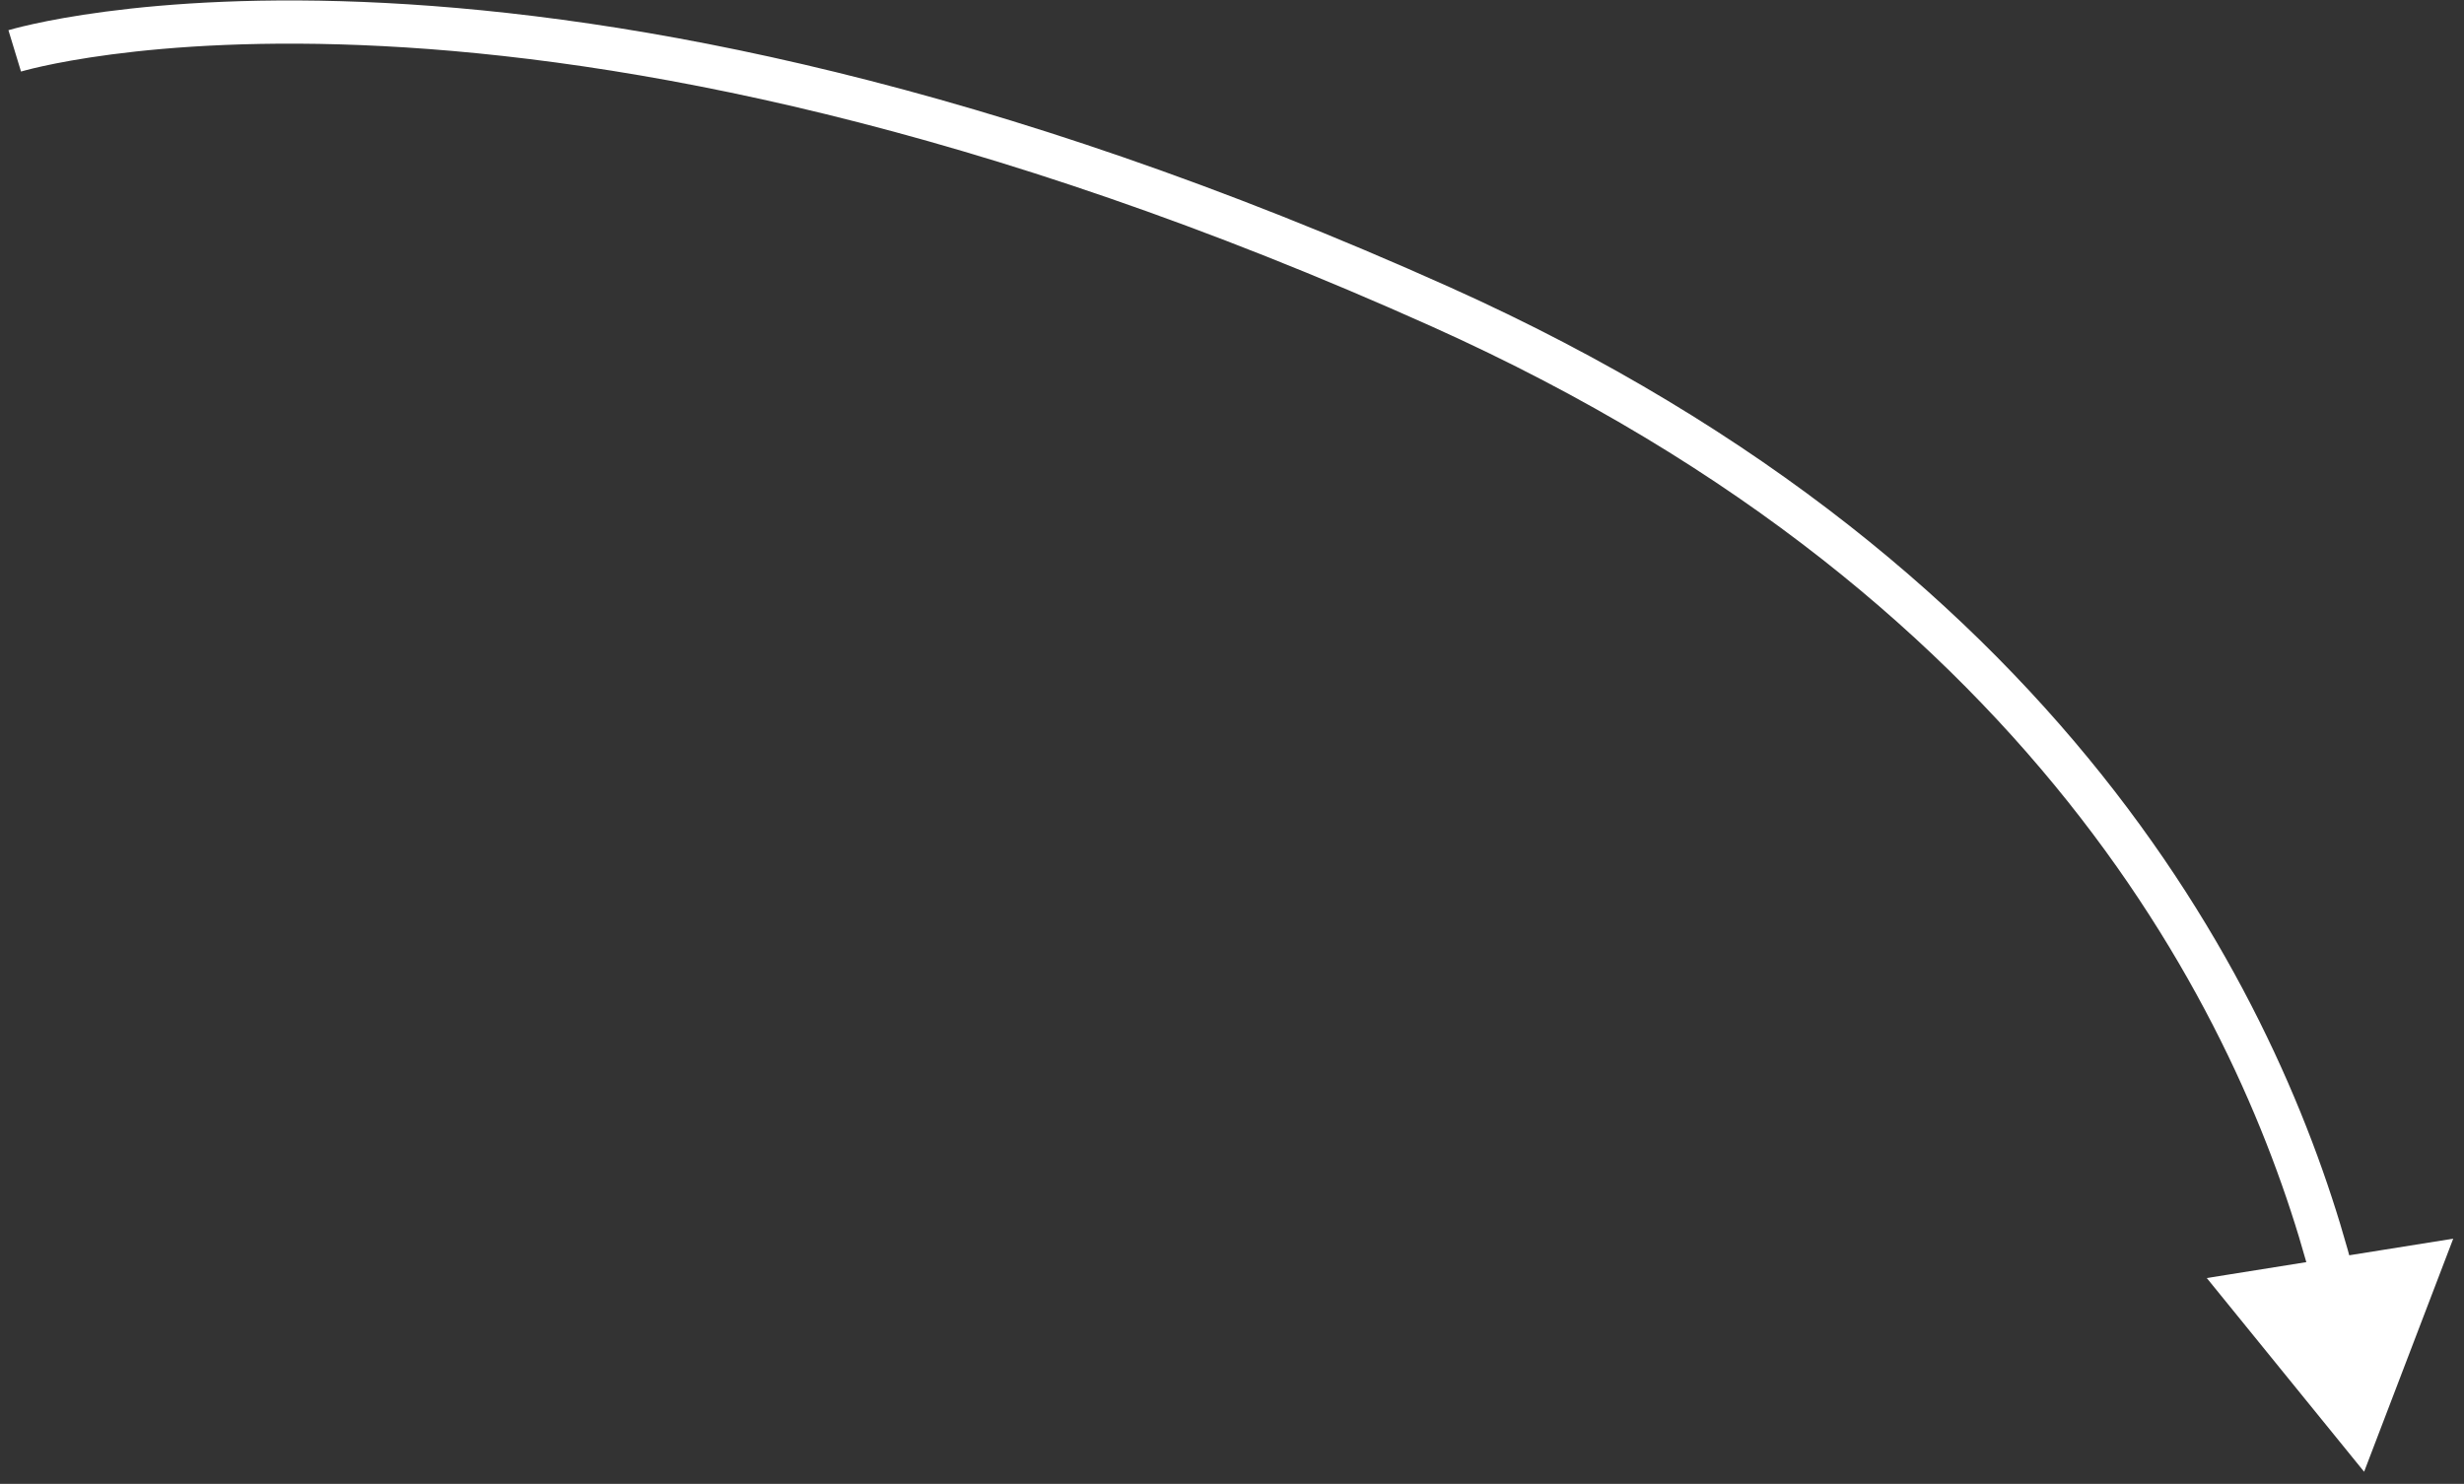 <svg width="171" height="103" viewBox="0 0 171 103" fill="none" xmlns="http://www.w3.org/2000/svg">
<rect x="0" y="0" width="171" height="103" fill="#333333" stroke="none"/>
<path d="M99.991 21.299L100.605 19.931L99.991 21.299ZM164.068 102.16L170.253 85.981L153.149 88.714L164.068 102.16ZM1.022 3.532C1.46 4.967 1.459 4.967 1.459 4.967C1.459 4.967 1.458 4.967 1.458 4.967C1.458 4.967 1.458 4.967 1.459 4.967C1.461 4.966 1.466 4.965 1.472 4.963C1.484 4.96 1.505 4.953 1.535 4.945C1.594 4.928 1.688 4.902 1.815 4.869C2.07 4.802 2.461 4.704 2.986 4.589C4.036 4.358 5.623 4.056 7.733 3.778C11.953 3.224 18.267 2.77 26.567 3.201C43.164 4.062 67.725 8.457 99.376 22.668L100.605 19.931C68.627 5.574 43.704 1.086 26.723 0.205C18.234 -0.235 11.737 0.226 7.342 0.804C5.145 1.093 3.474 1.41 2.343 1.659C1.777 1.783 1.346 1.89 1.053 1.967C0.906 2.006 0.793 2.037 0.715 2.059C0.676 2.07 0.645 2.079 0.623 2.086C0.612 2.089 0.603 2.092 0.597 2.094C0.593 2.095 0.591 2.096 0.588 2.096C0.587 2.097 0.586 2.097 0.585 2.097C0.584 2.097 0.583 2.098 1.022 3.532ZM99.376 22.668C142.348 41.961 156.078 72.126 160.485 89.203L163.39 88.454C158.804 70.682 144.571 39.67 100.605 19.931L99.376 22.668Z" fill="white"/>
</svg>
